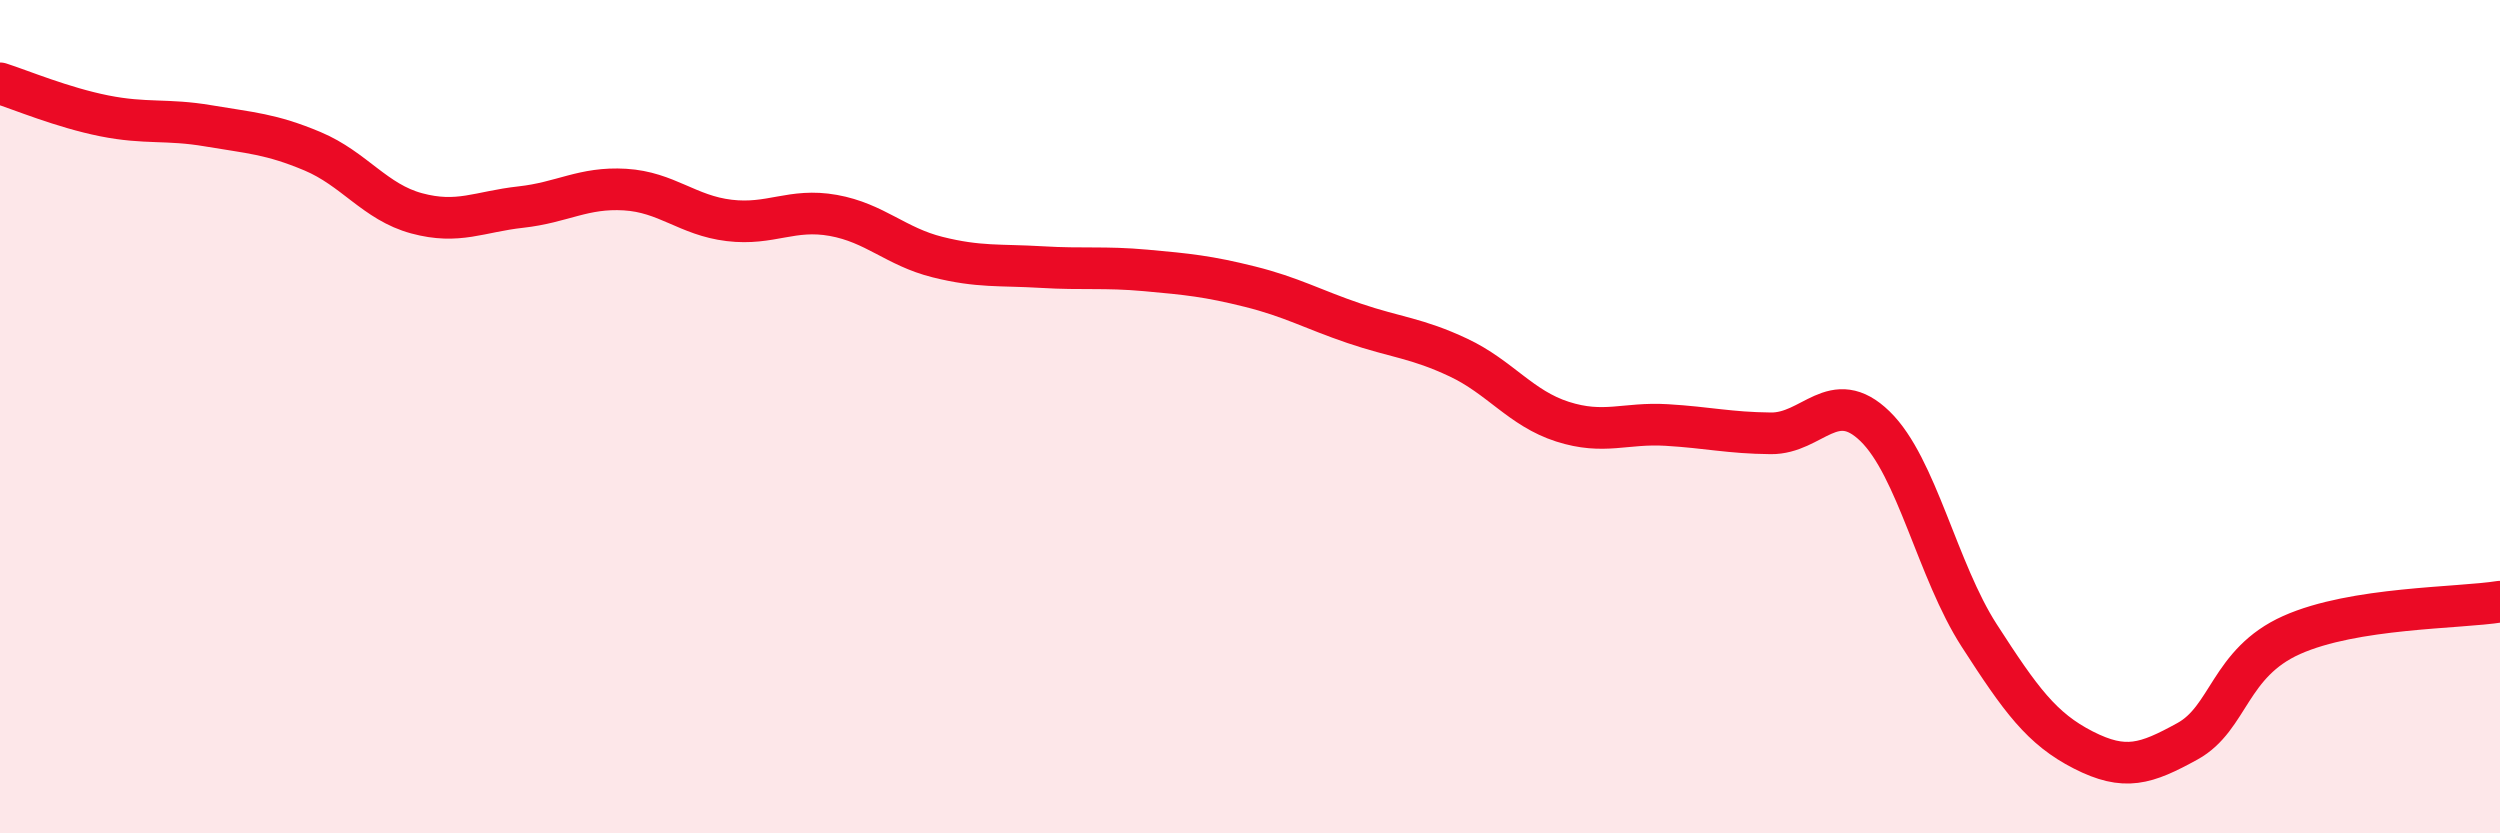
    <svg width="60" height="20" viewBox="0 0 60 20" xmlns="http://www.w3.org/2000/svg">
      <path
        d="M 0,2 C 0.5,2.16 1.5,2.58 2.5,2.78 C 3.5,2.98 4,2.85 5,3.02 C 6,3.19 6.5,3.21 7.5,3.63 C 8.5,4.05 9,4.85 10,5.12 C 11,5.39 11.5,5.08 12.5,4.97 C 13.5,4.86 14,4.49 15,4.55 C 16,4.61 16.5,5.17 17.5,5.29 C 18.5,5.41 19,4.99 20,5.17 C 21,5.35 21.5,5.92 22.5,6.17 C 23.5,6.42 24,6.35 25,6.41 C 26,6.47 26.5,6.4 27.5,6.49 C 28.5,6.58 29,6.63 30,6.88 C 31,7.13 31.5,7.42 32.5,7.76 C 33.5,8.1 34,8.11 35,8.58 C 36,9.05 36.5,9.8 37.5,10.12 C 38.5,10.44 39,10.14 40,10.2 C 41,10.26 41.5,10.39 42.5,10.4 C 43.5,10.41 44,9.26 45,10.23 C 46,11.2 46.5,13.7 47.5,15.25 C 48.5,16.8 49,17.49 50,18 C 51,18.51 51.5,18.34 52.5,17.79 C 53.5,17.24 53.5,15.91 55,15.24 C 56.5,14.57 59,14.6 60,14.44L60 20L0 20Z"
        fill="#EB0A25"
        opacity="0.1"
        stroke-linecap="round"
        stroke-linejoin="round"
      />
      <path
        d="M 0,2 C 0.5,2.16 1.5,2.58 2.5,2.78 C 3.5,2.98 4,2.85 5,3.02 C 6,3.19 6.5,3.21 7.5,3.63 C 8.5,4.05 9,4.85 10,5.12 C 11,5.39 11.5,5.08 12.5,4.97 C 13.5,4.86 14,4.49 15,4.55 C 16,4.61 16.5,5.17 17.5,5.29 C 18.5,5.41 19,4.99 20,5.17 C 21,5.35 21.5,5.92 22.5,6.17 C 23.5,6.42 24,6.35 25,6.41 C 26,6.47 26.5,6.4 27.5,6.49 C 28.5,6.58 29,6.63 30,6.88 C 31,7.13 31.5,7.42 32.5,7.76 C 33.5,8.1 34,8.11 35,8.58 C 36,9.05 36.5,9.8 37.5,10.12 C 38.5,10.44 39,10.14 40,10.2 C 41,10.26 41.5,10.39 42.5,10.4 C 43.5,10.41 44,9.26 45,10.23 C 46,11.2 46.5,13.7 47.5,15.25 C 48.5,16.8 49,17.49 50,18 C 51,18.51 51.5,18.34 52.5,17.79 C 53.5,17.24 53.5,15.91 55,15.24 C 56.5,14.57 59,14.6 60,14.44"
        stroke="#EB0A25"
        stroke-width="1"
        fill="none"
        stroke-linecap="round"
        stroke-linejoin="round"
      />
    </svg>
  